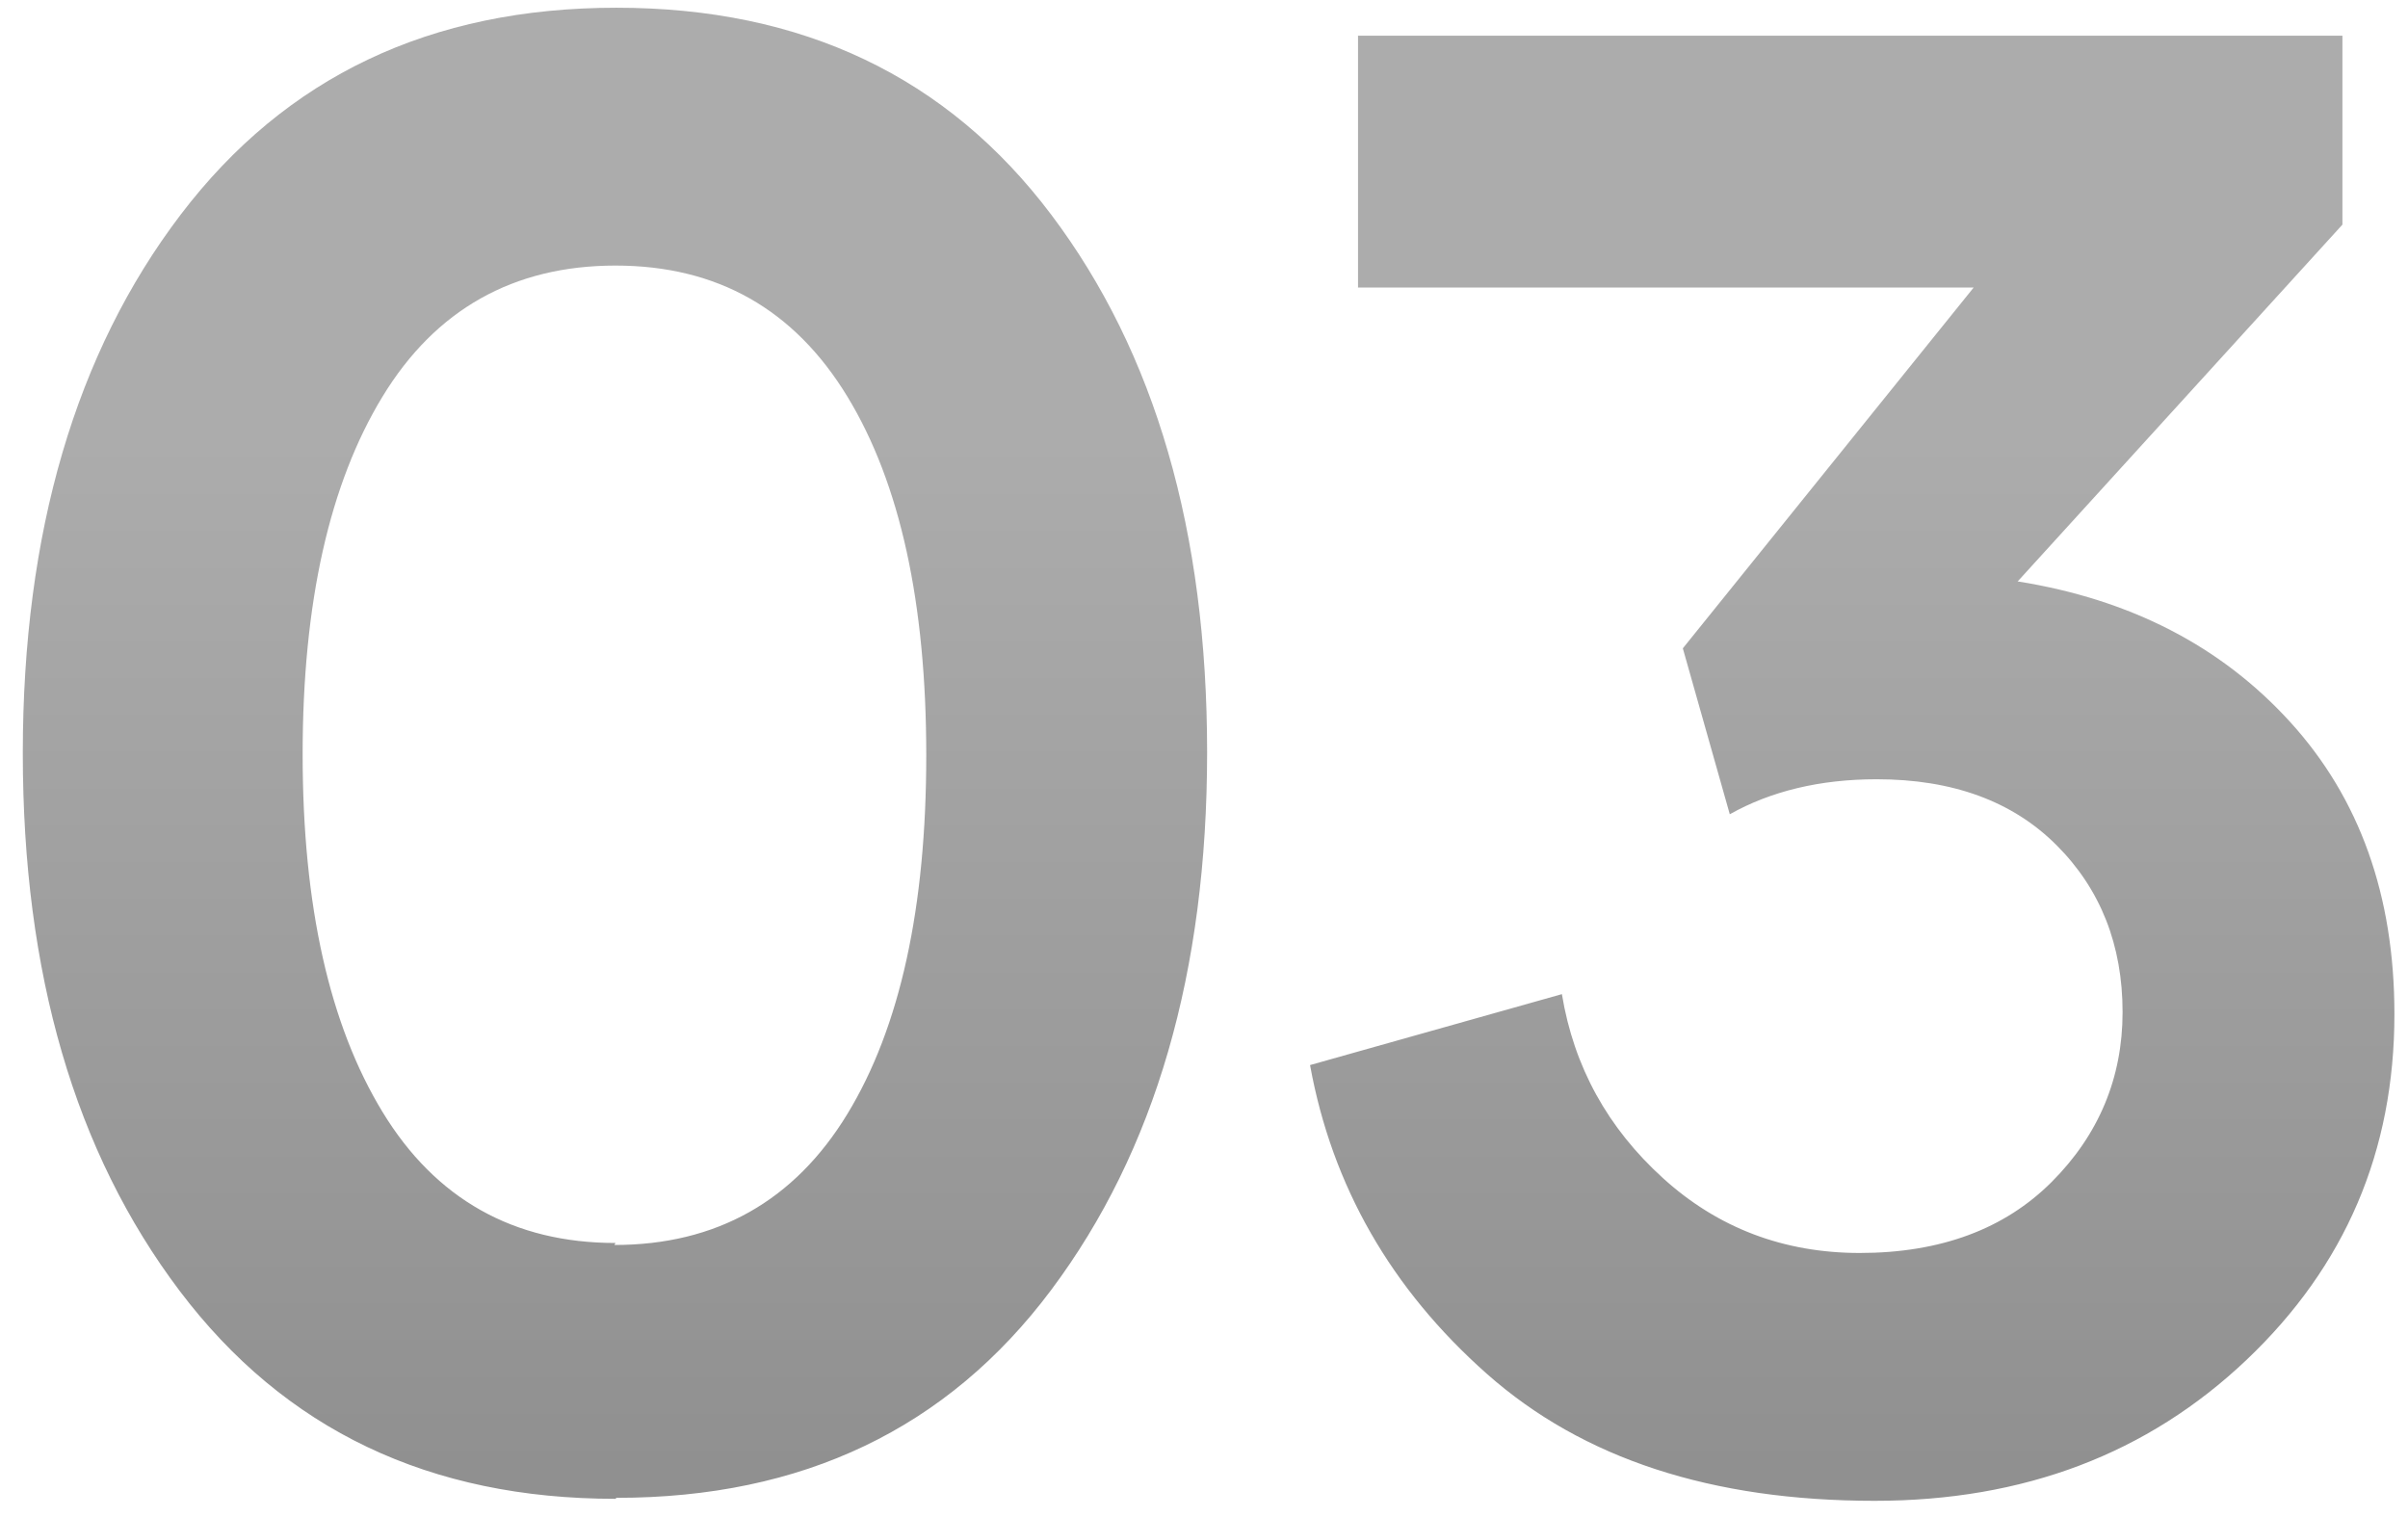 <svg width="100" height="63" viewBox="0 0 100 63" fill="none" xmlns="http://www.w3.org/2000/svg">
<path opacity="0.5" d="M25.6 62.204L25.559 62.245C17.839 62.245 11.821 59.381 7.463 53.612C3.105 47.843 0.947 40.414 0.947 31.283C0.947 22.111 3.146 14.64 7.504 8.913C11.862 3.185 17.88 0.321 25.6 0.321C33.32 0.321 39.338 3.185 43.654 8.913C47.971 14.64 50.129 22.069 50.129 31.242C50.129 40.373 47.971 47.802 43.654 53.571C39.338 59.34 33.32 62.204 25.6 62.204ZM25.559 51.62L25.517 51.703C29.75 51.703 32.988 49.877 35.188 46.266C37.387 42.655 38.466 37.675 38.466 31.366C38.466 25.058 37.387 20.077 35.188 16.466C32.988 12.855 29.792 11.029 25.559 11.029C21.325 11.029 18.088 12.855 15.888 16.466C13.688 20.077 12.568 25.016 12.568 31.325C12.568 37.633 13.688 42.572 15.888 46.183C18.088 49.794 21.325 51.62 25.559 51.62ZM83.83 24.103L83.789 24.145C88.478 24.892 92.255 26.842 95.119 29.997C97.983 33.151 99.436 37.177 99.436 42.116C99.436 47.802 97.402 52.575 93.293 56.476C89.184 60.377 84.038 62.328 77.853 62.328C71.088 62.328 65.734 60.585 61.75 57.057C57.766 53.529 55.317 49.254 54.404 44.232L64.863 41.286C65.361 44.315 66.772 46.847 69.055 48.922C71.337 50.998 74.077 52.035 77.231 52.035C80.593 52.035 83.249 51.039 85.2 49.088C87.15 47.138 88.147 44.772 88.147 42.033C88.147 39.252 87.233 36.928 85.407 35.102C83.581 33.275 81.091 32.362 77.936 32.362C75.571 32.362 73.537 32.86 71.835 33.815L69.885 26.925L81.962 11.942H56.396V1.483H97.277V9.328L83.83 24.103Z" fill="url(#paint0_linear_81_510)"/>
<defs>
<linearGradient id="paint0_linear_81_510" x1="50.5" y1="19" x2="50.5" y2="61" gradientUnits="userSpaceOnUse">
<stop stop-color="#595959"/>
<stop offset="1" stop-color="#222222"/>
</linearGradient>
</defs>
</svg>
